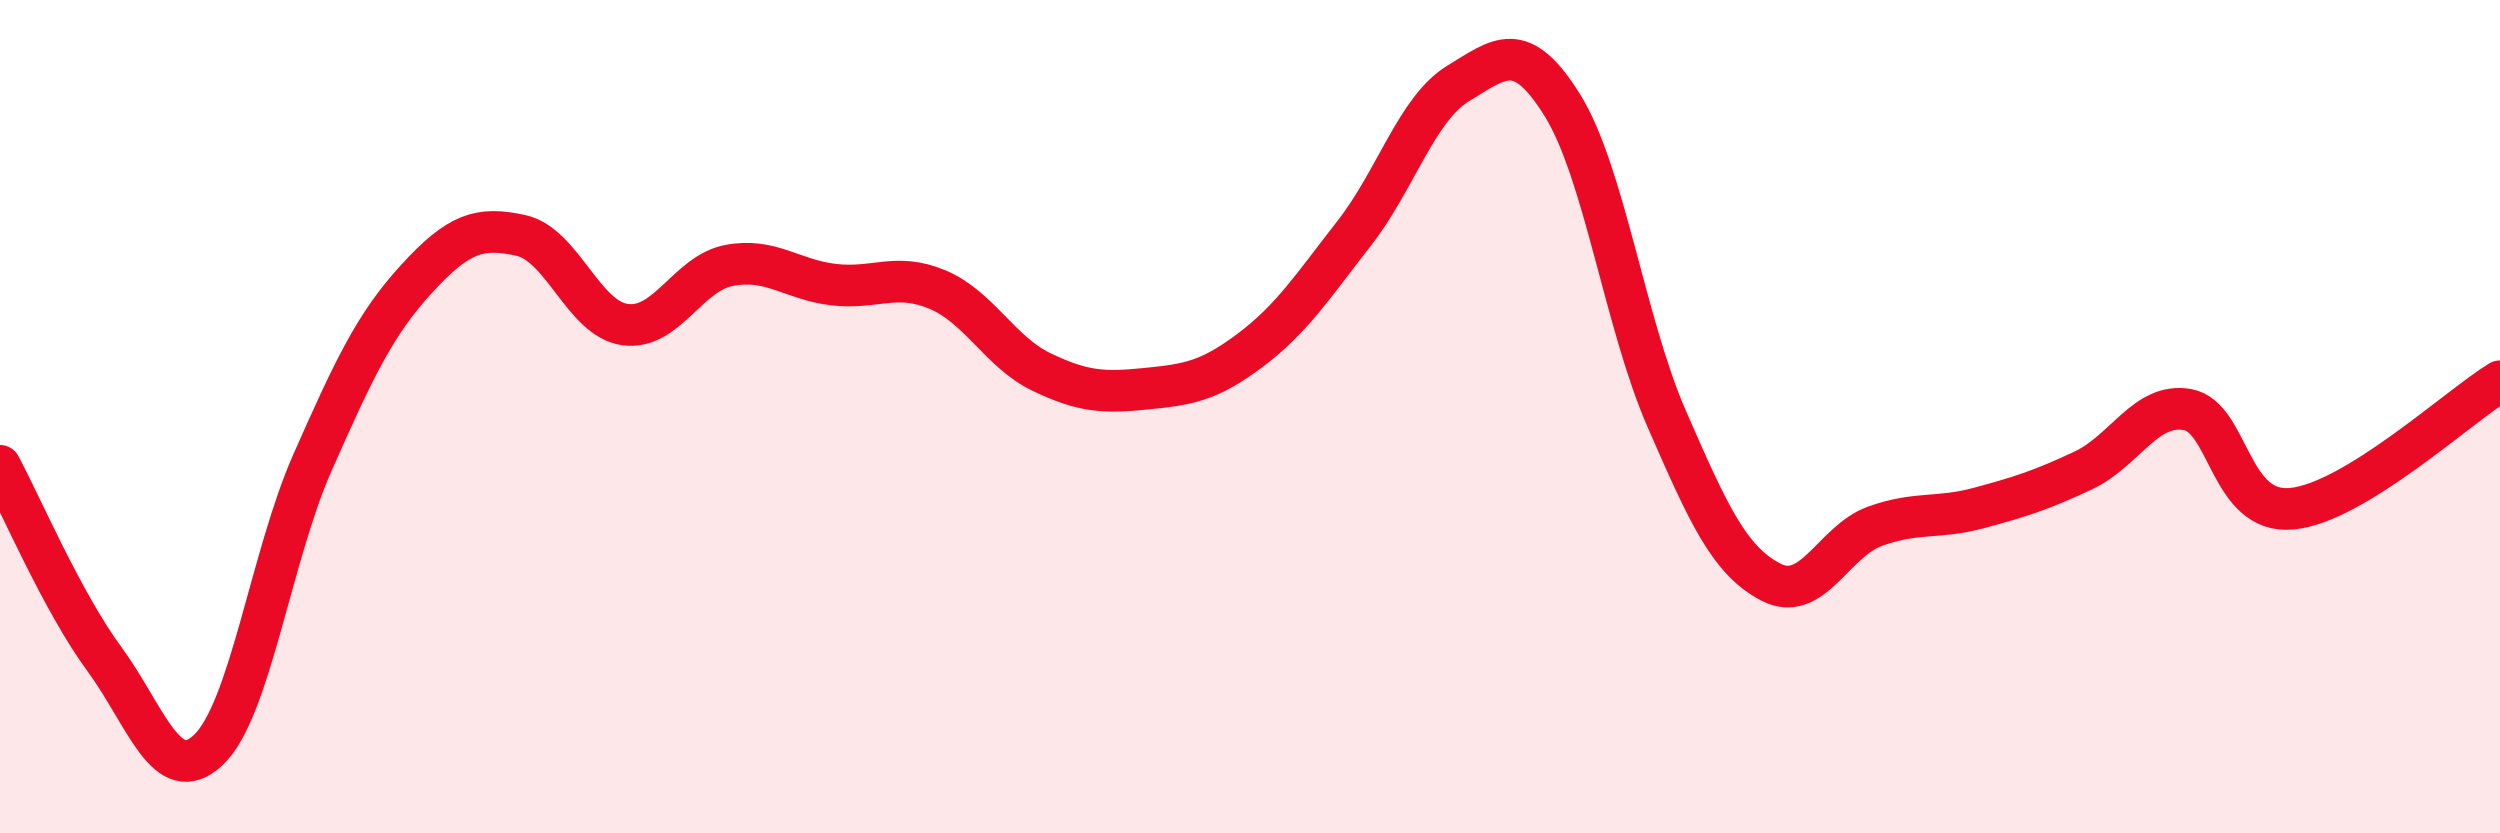 
    <svg width="60" height="20" viewBox="0 0 60 20" xmlns="http://www.w3.org/2000/svg">
      <path
        d="M 0,11.18 C 0.5,12.11 1.5,14.45 2.5,15.81 C 3.5,17.17 4,18.94 5,18 C 6,17.06 6.5,13.36 7.5,11.1 C 8.5,8.84 9,7.78 10,6.69 C 11,5.6 11.5,5.43 12.5,5.65 C 13.5,5.87 14,7.65 15,7.79 C 16,7.93 16.5,6.56 17.5,6.37 C 18.5,6.18 19,6.71 20,6.83 C 21,6.95 21.5,6.53 22.5,6.95 C 23.5,7.37 24,8.45 25,8.93 C 26,9.41 26.5,9.43 27.5,9.33 C 28.5,9.23 29,9.16 30,8.41 C 31,7.66 31.5,6.88 32.5,5.6 C 33.5,4.32 34,2.61 35,2 C 36,1.39 36.5,0.92 37.5,2.53 C 38.5,4.14 39,7.76 40,10.05 C 41,12.34 41.5,13.45 42.5,13.97 C 43.5,14.49 44,12.99 45,12.63 C 46,12.27 46.5,12.46 47.5,12.19 C 48.5,11.92 49,11.76 50,11.29 C 51,10.82 51.5,9.65 52.5,9.83 C 53.5,10.01 53.5,12.35 55,12.21 C 56.5,12.07 59,9.76 60,9.15L60 20L0 20Z"
        fill="#EB0A25"
        opacity="0.1"
        stroke-linecap="round"
        stroke-linejoin="round"
      />
      <path
        d="M 0,11.18 C 0.5,12.11 1.5,14.45 2.5,15.81 C 3.5,17.17 4,18.94 5,18 C 6,17.06 6.5,13.36 7.5,11.1 C 8.5,8.84 9,7.78 10,6.69 C 11,5.6 11.5,5.43 12.5,5.65 C 13.5,5.87 14,7.65 15,7.79 C 16,7.93 16.5,6.56 17.5,6.37 C 18.5,6.18 19,6.71 20,6.83 C 21,6.95 21.5,6.53 22.5,6.95 C 23.5,7.37 24,8.45 25,8.93 C 26,9.41 26.5,9.43 27.5,9.33 C 28.5,9.23 29,9.16 30,8.41 C 31,7.66 31.5,6.88 32.5,5.6 C 33.5,4.32 34,2.61 35,2 C 36,1.39 36.5,0.92 37.5,2.53 C 38.5,4.14 39,7.76 40,10.05 C 41,12.34 41.5,13.45 42.5,13.97 C 43.5,14.49 44,12.99 45,12.63 C 46,12.27 46.5,12.46 47.5,12.19 C 48.5,11.92 49,11.76 50,11.29 C 51,10.82 51.5,9.65 52.5,9.83 C 53.5,10.01 53.5,12.35 55,12.21 C 56.5,12.07 59,9.76 60,9.15"
        stroke="#EB0A25"
        stroke-width="1"
        fill="none"
        stroke-linecap="round"
        stroke-linejoin="round"
      />
    </svg>
  
